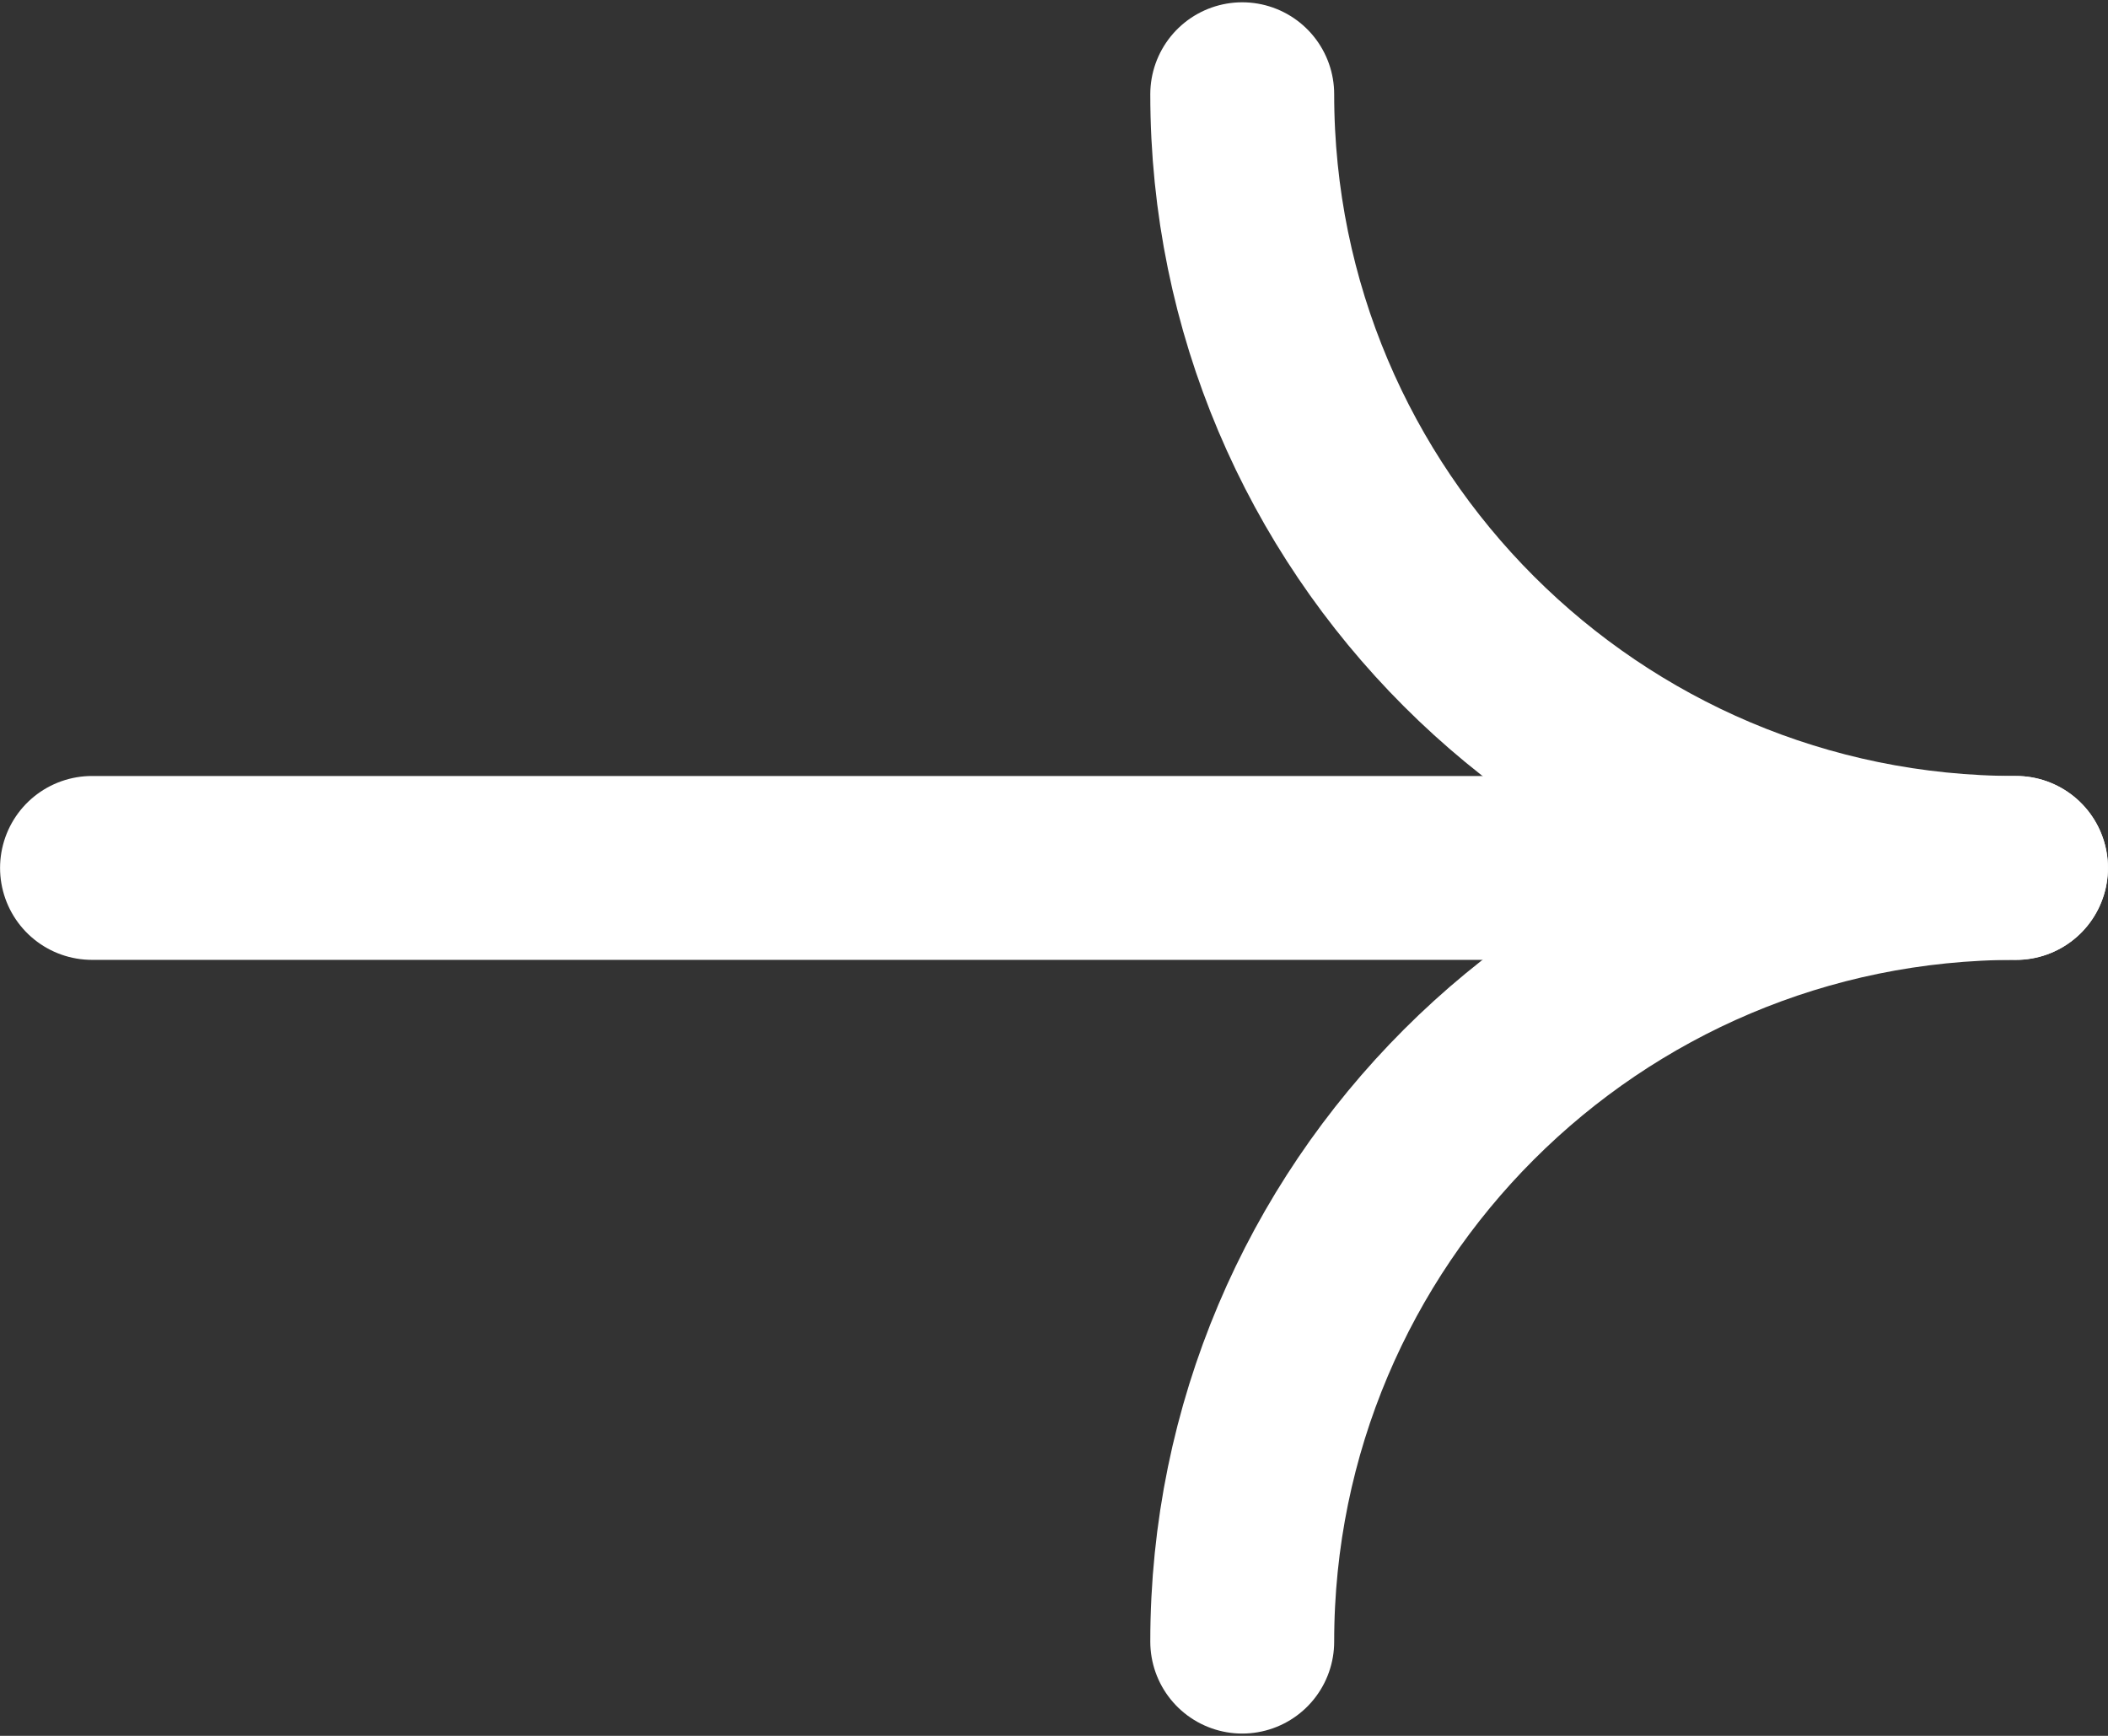<svg width="17" height="14" viewBox="0 0 17 14" fill="none" xmlns="http://www.w3.org/2000/svg">
<rect x="0" y="0" width="17" height="14" fill="#333333" stroke="none"/>
<g clip-path="url(#clip0_59_6)">
<path d="M0.742 7H14.789" stroke="white" stroke-width="1.483" stroke-linecap="round" stroke-linejoin="round"/>
<path d="M16.258 7C12.812 7 10.018 4.206 10.018 0.76" stroke="white" stroke-width="1.483" stroke-linecap="round" stroke-linejoin="round"/>
<path d="M10.018 13.24C10.018 9.794 12.812 7 16.258 7" stroke="white" stroke-width="1.483" stroke-linecap="round" stroke-linejoin="round"/>
</g>
<defs>
<clipPath id="clip0_59_6">
<rect width="17" height="13.963" fill="white" transform="translate(0 0.018)"/>
</clipPath>
</defs>
</svg>
